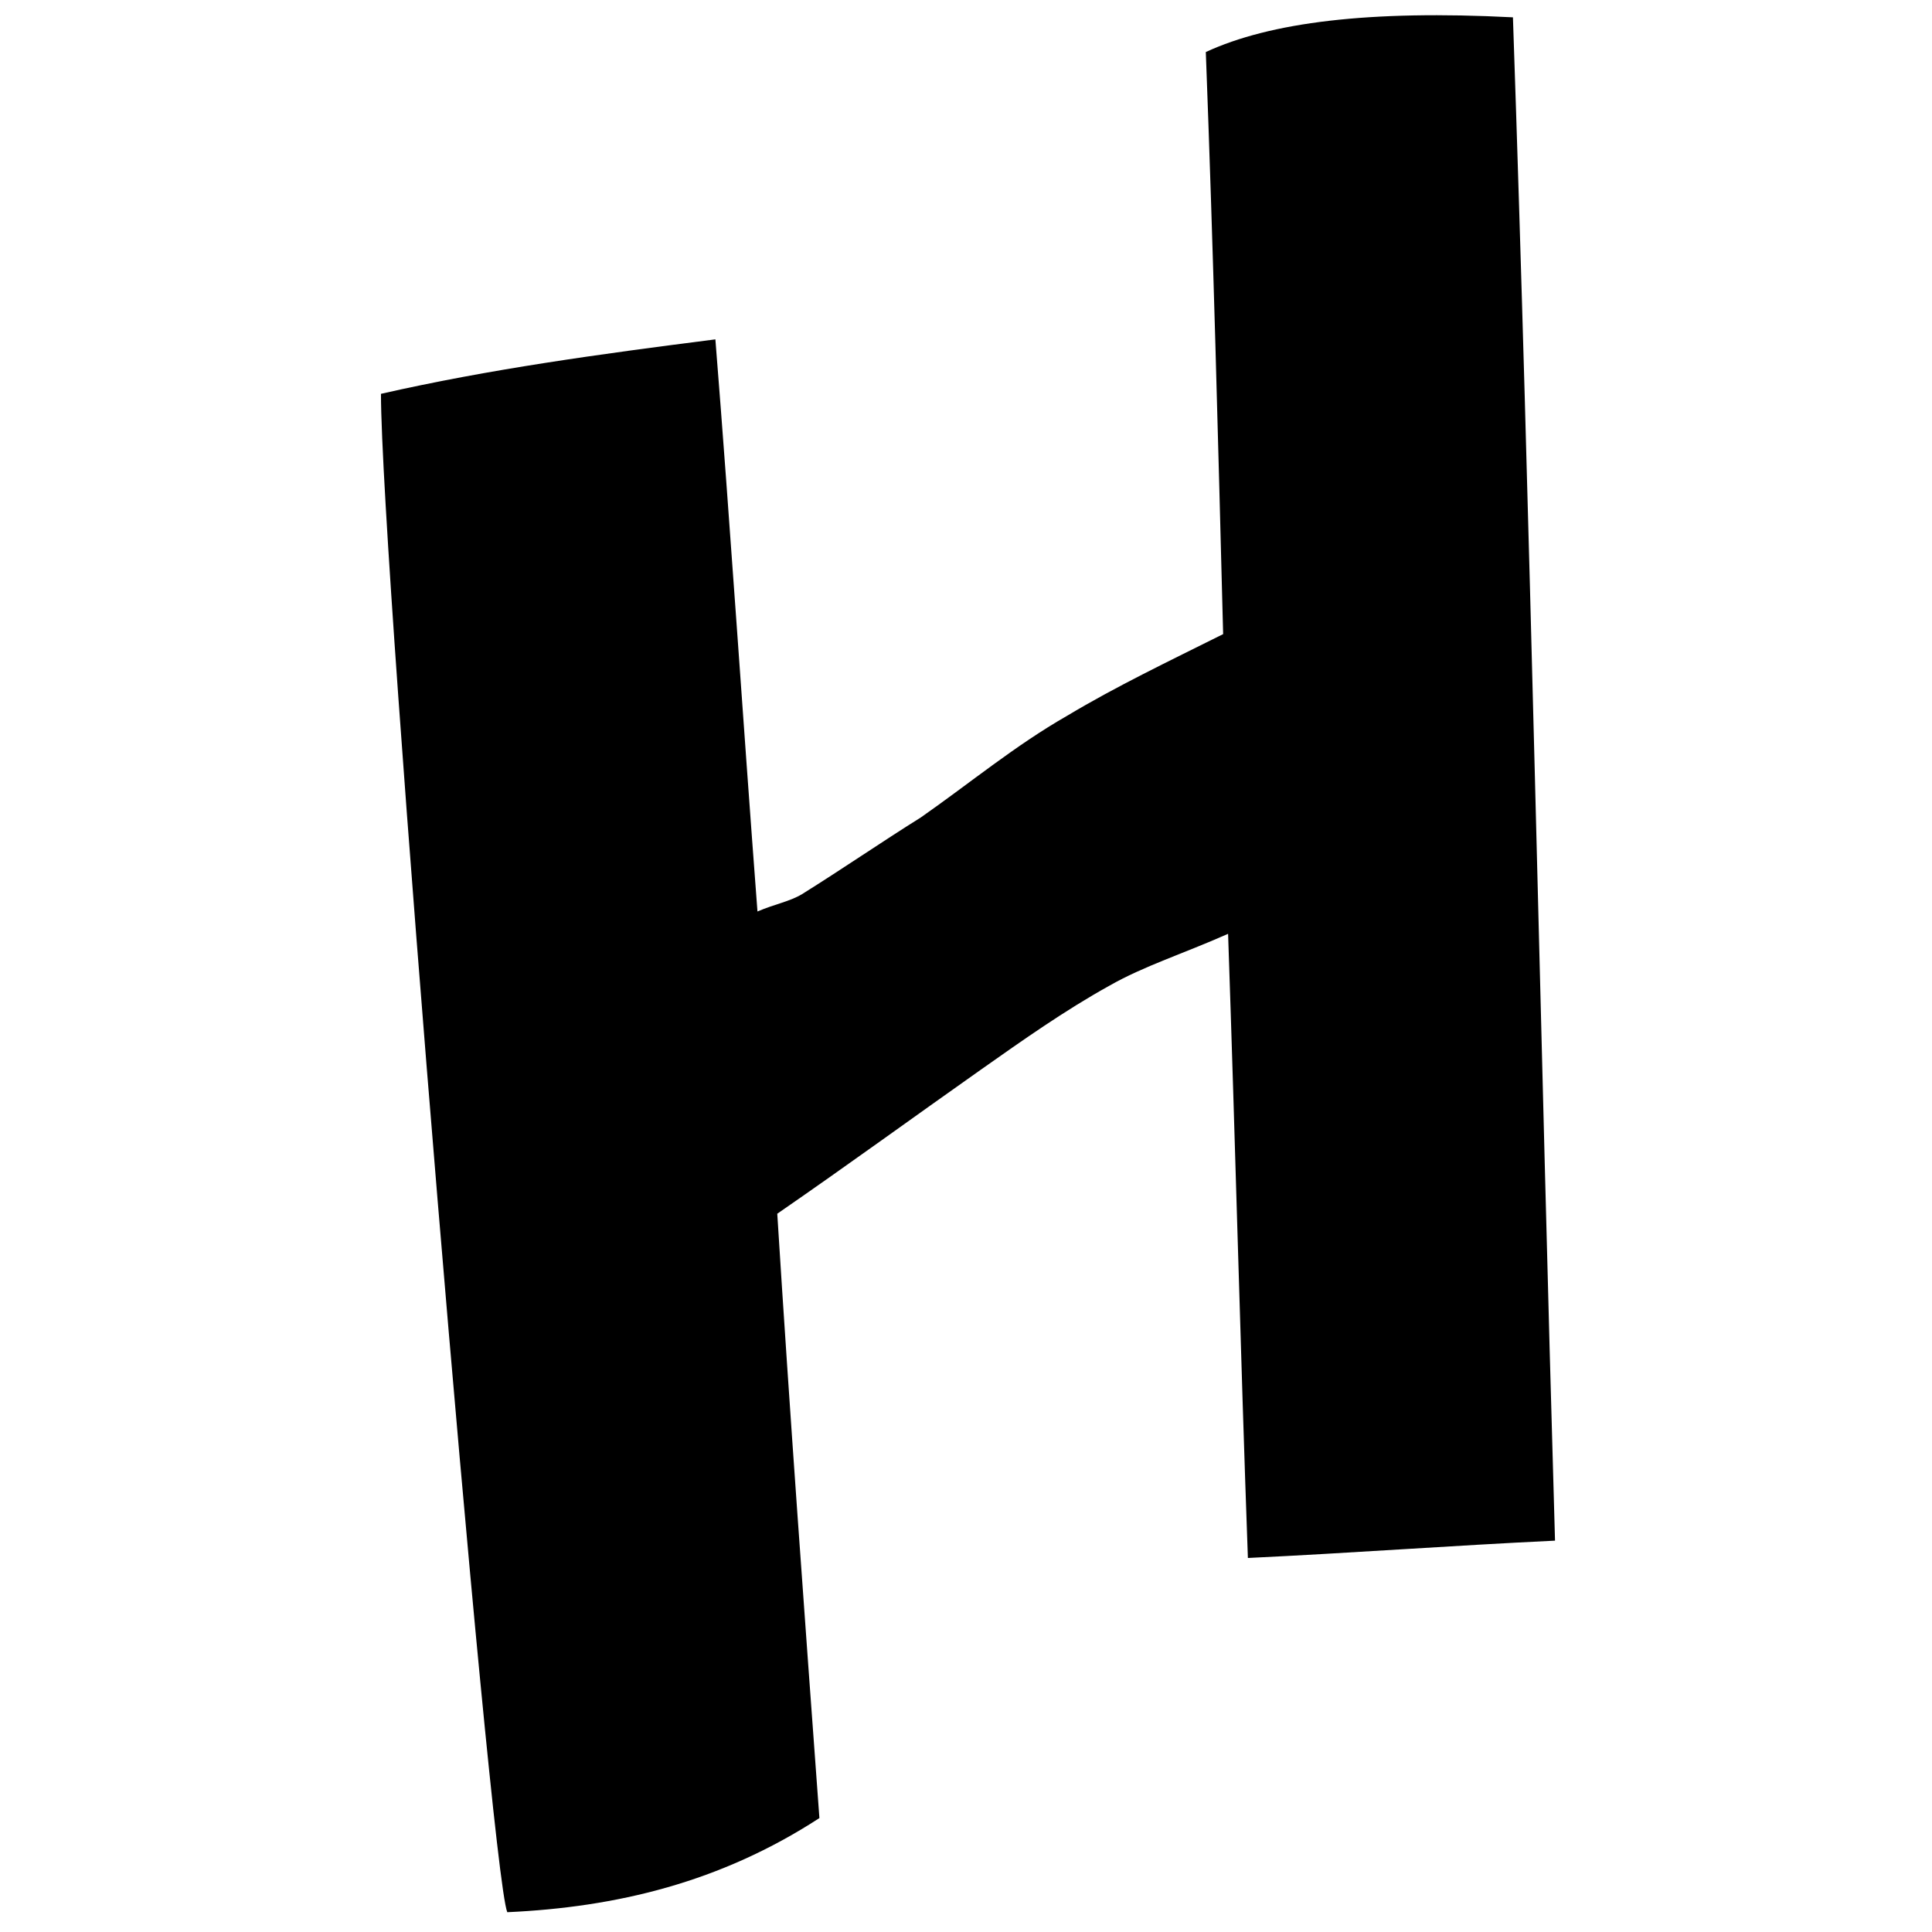 <?xml version="1.0" encoding="UTF-8"?>
<svg width="32px" height="32px" viewBox="0 0 32 32" version="1.1" xmlns="http://www.w3.org/2000/svg" xmlns:xlink="http://www.w3.org/1999/xlink">
    <!-- Generator: Sketch 63.1 (92452) - https://sketch.com -->
    <title>favicon-32x32</title>
    <desc>Created with Sketch.</desc>
    <g id="favicon-32x32" stroke="none" stroke-width="1" fill="none" fill-rule="evenodd">
        <g id="favicon" fill="#000000">
            <g id="SH-Logo_H-RGB" transform="translate(6.105, 0)">
                <path d="M5.744,5.621 C5.99,8.697 6.195,11.856 6.441,15.097 C6.728,14.974 6.974,14.933 7.179,14.81 C7.836,14.4 8.492,13.949 9.149,13.538 C9.969,12.964 10.708,12.349 11.569,11.856 C12.39,11.364 13.251,10.954 14.154,10.503 C14.072,7.344 13.99,4.103 13.867,0.862 C14.933,0.369 16.574,0.164 18.954,0.287 C19.241,8.656 19.405,17.067 19.651,25.518 C17.928,25.6 16.287,25.723 14.564,25.805 C14.441,22.4 14.359,19.036 14.236,15.467 C13.497,15.795 12.841,16 12.267,16.328 C11.528,16.738 10.831,17.231 10.133,17.723 C9.026,18.503 7.959,19.282 6.769,20.103 C6.974,23.385 7.221,26.749 7.467,30.113 C5.826,31.179 4.103,31.59 2.297,31.672 C2.01,30.974 0.205,9.313 0.205,6.523 C2.01,6.113 3.815,5.867 5.744,5.621 Z" id="Path" fill-rule="nonzero"></path>
            </g>
        </g>
    </g>
</svg>